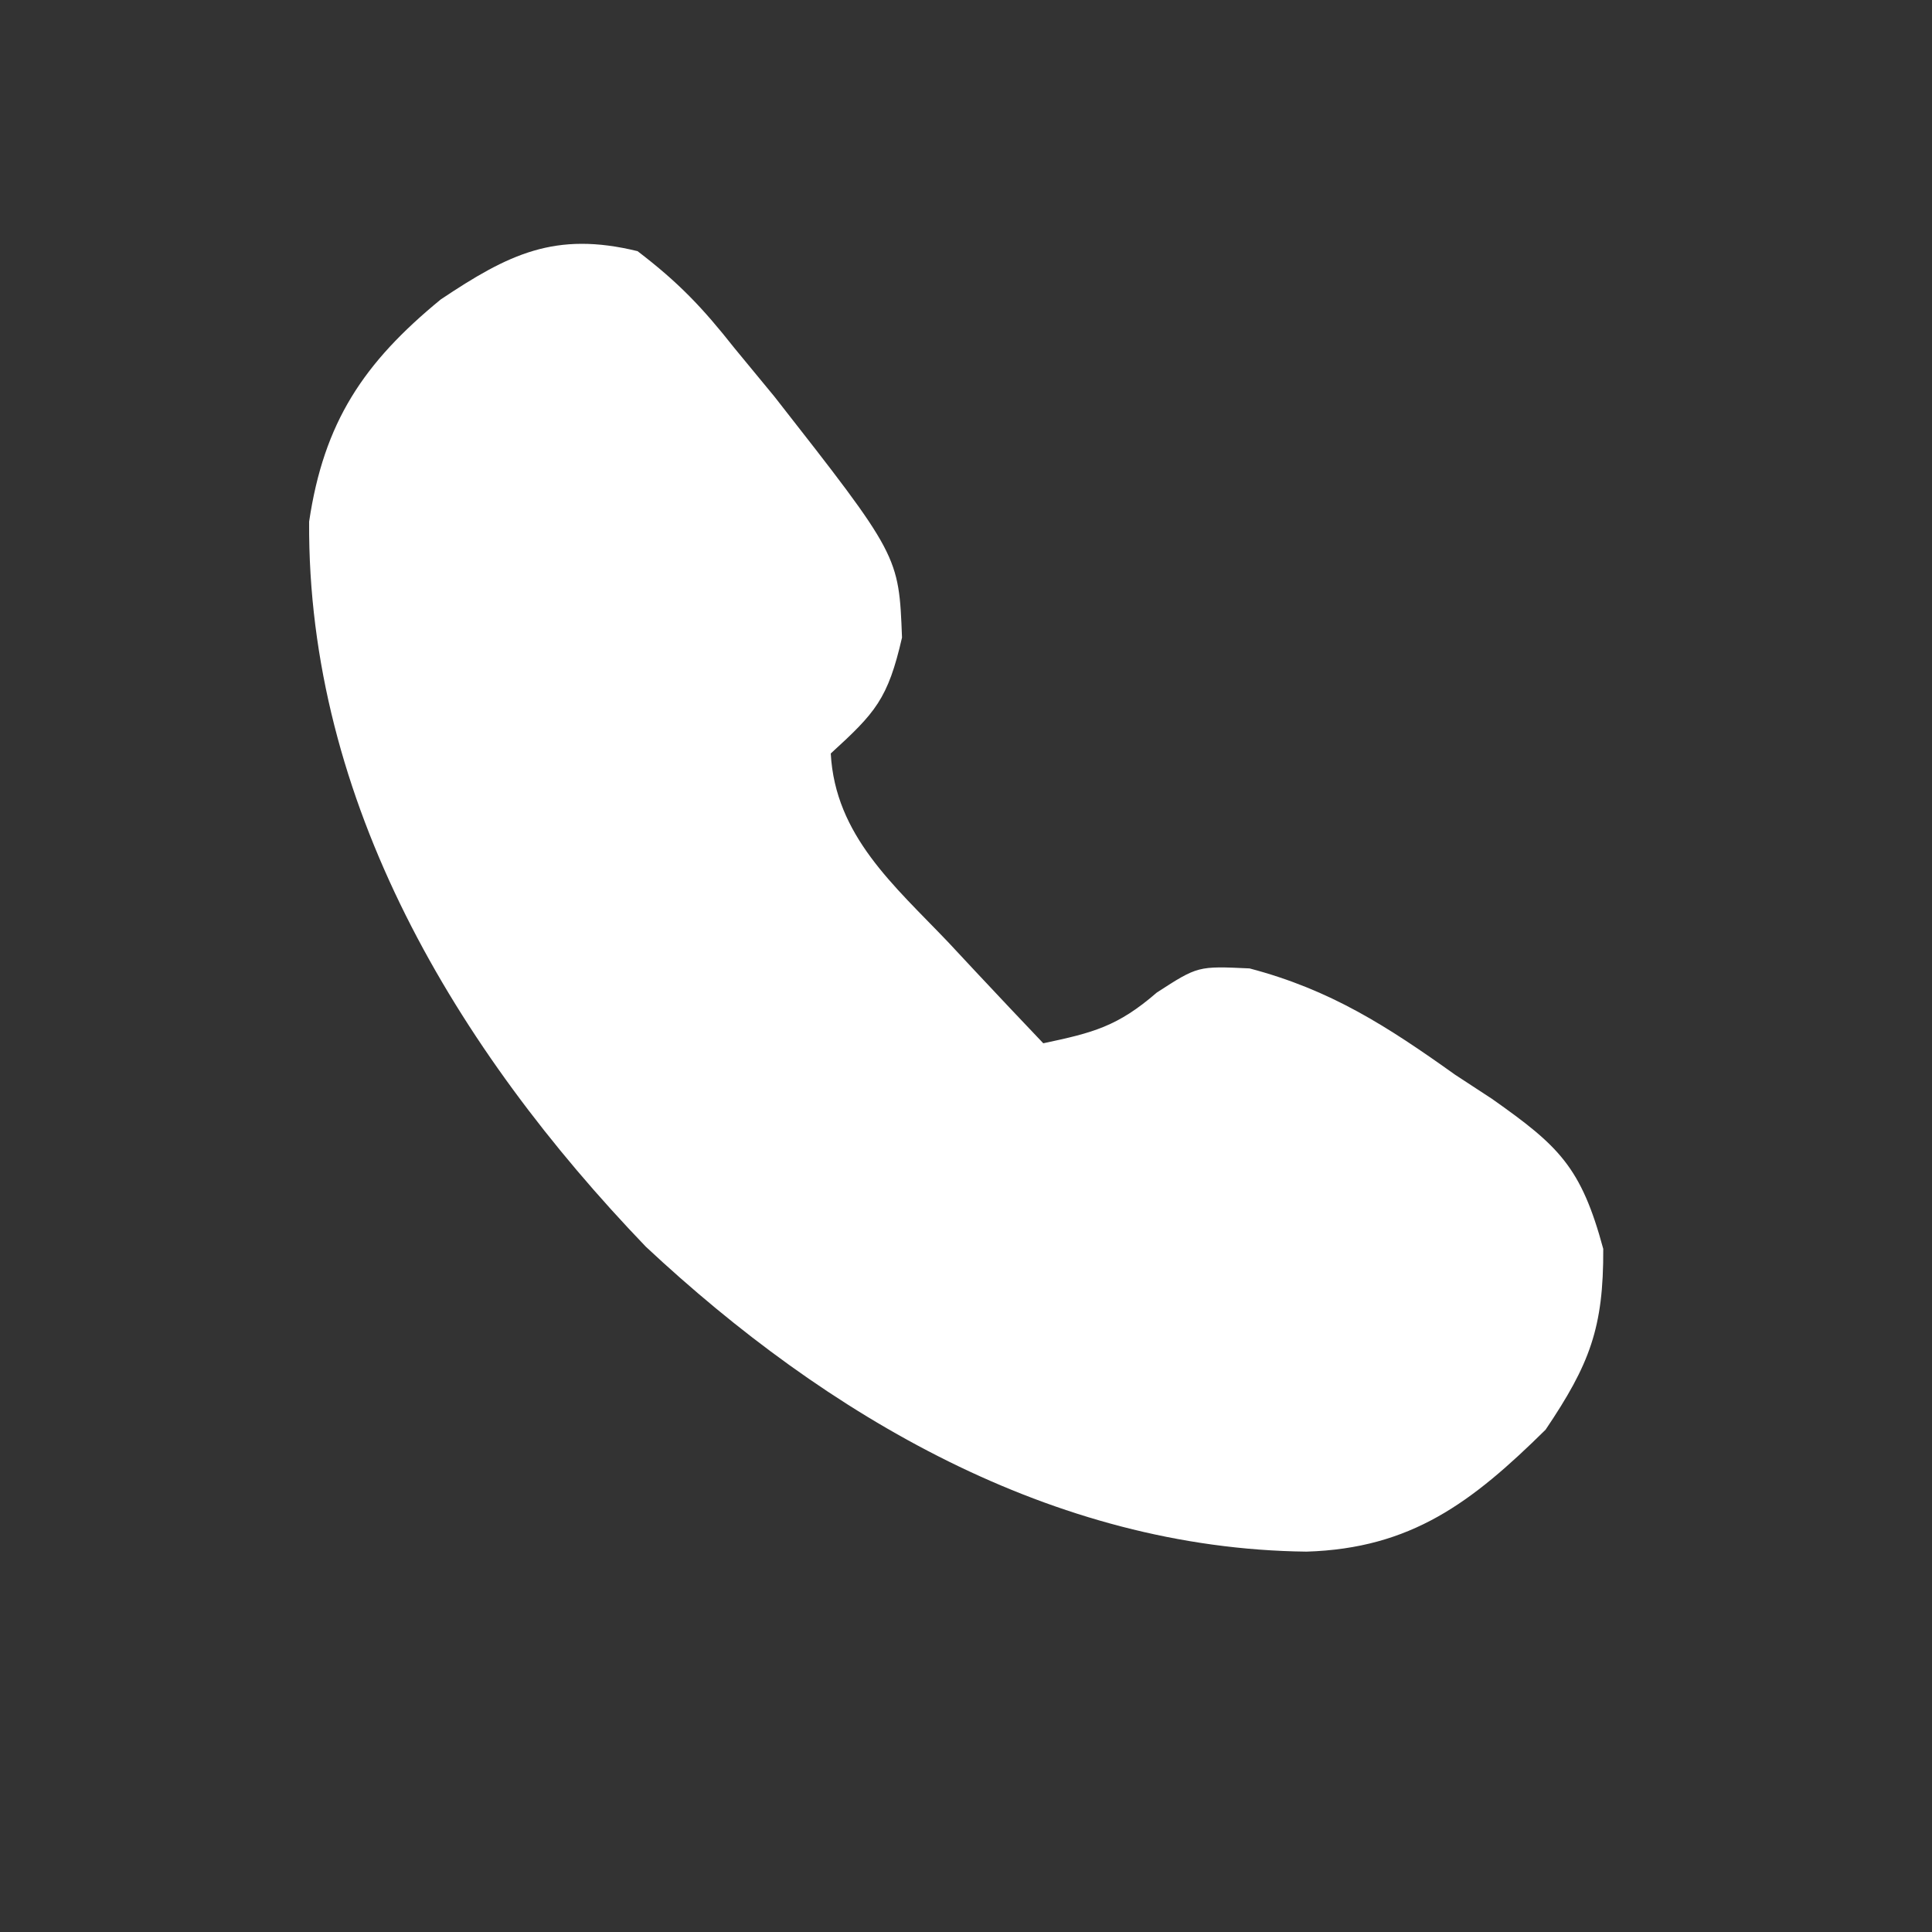 <svg xmlns="http://www.w3.org/2000/svg" width="100" height="100"><rect width="100%" height="100%" fill="#333333" stroke="none"/><path d="M0 0 C2.13 1.626 3.364 2.927 5 5 C5.69 5.837 6.379 6.673 7.09 7.535 C13.525 15.757 13.525 15.757 13.688 20 C12.958 23.182 12.312 23.889 10 26 C10.231 30.253 13.281 32.835 16.062 35.75 C16.535 36.257 17.007 36.763 17.494 37.285 C18.656 38.529 19.827 39.766 21 41 C23.574 40.455 24.847 40.133 26.875 38.375 C29 37 29 37 31.676 37.125 C35.879 38.231 38.804 40.123 42.312 42.625 C43.261 43.246 43.261 43.246 44.229 43.879 C47.693 46.322 48.838 47.403 49.984 51.641 C50.003 55.73 49.282 57.614 47 61 C43.181 64.768 40.044 67.146 34.625 67.312 C21.46 67.161 9.79 60.28 0.426 51.527 C-9.386 41.305 -17.09 28.513 -17 14 C-16.237 8.856 -14.188 5.78 -10.188 2.5 C-6.677 0.153 -4.269 -1.044 0 0 Z " fill="#FFFFFF" transform="translate(33,13)"></path></svg>